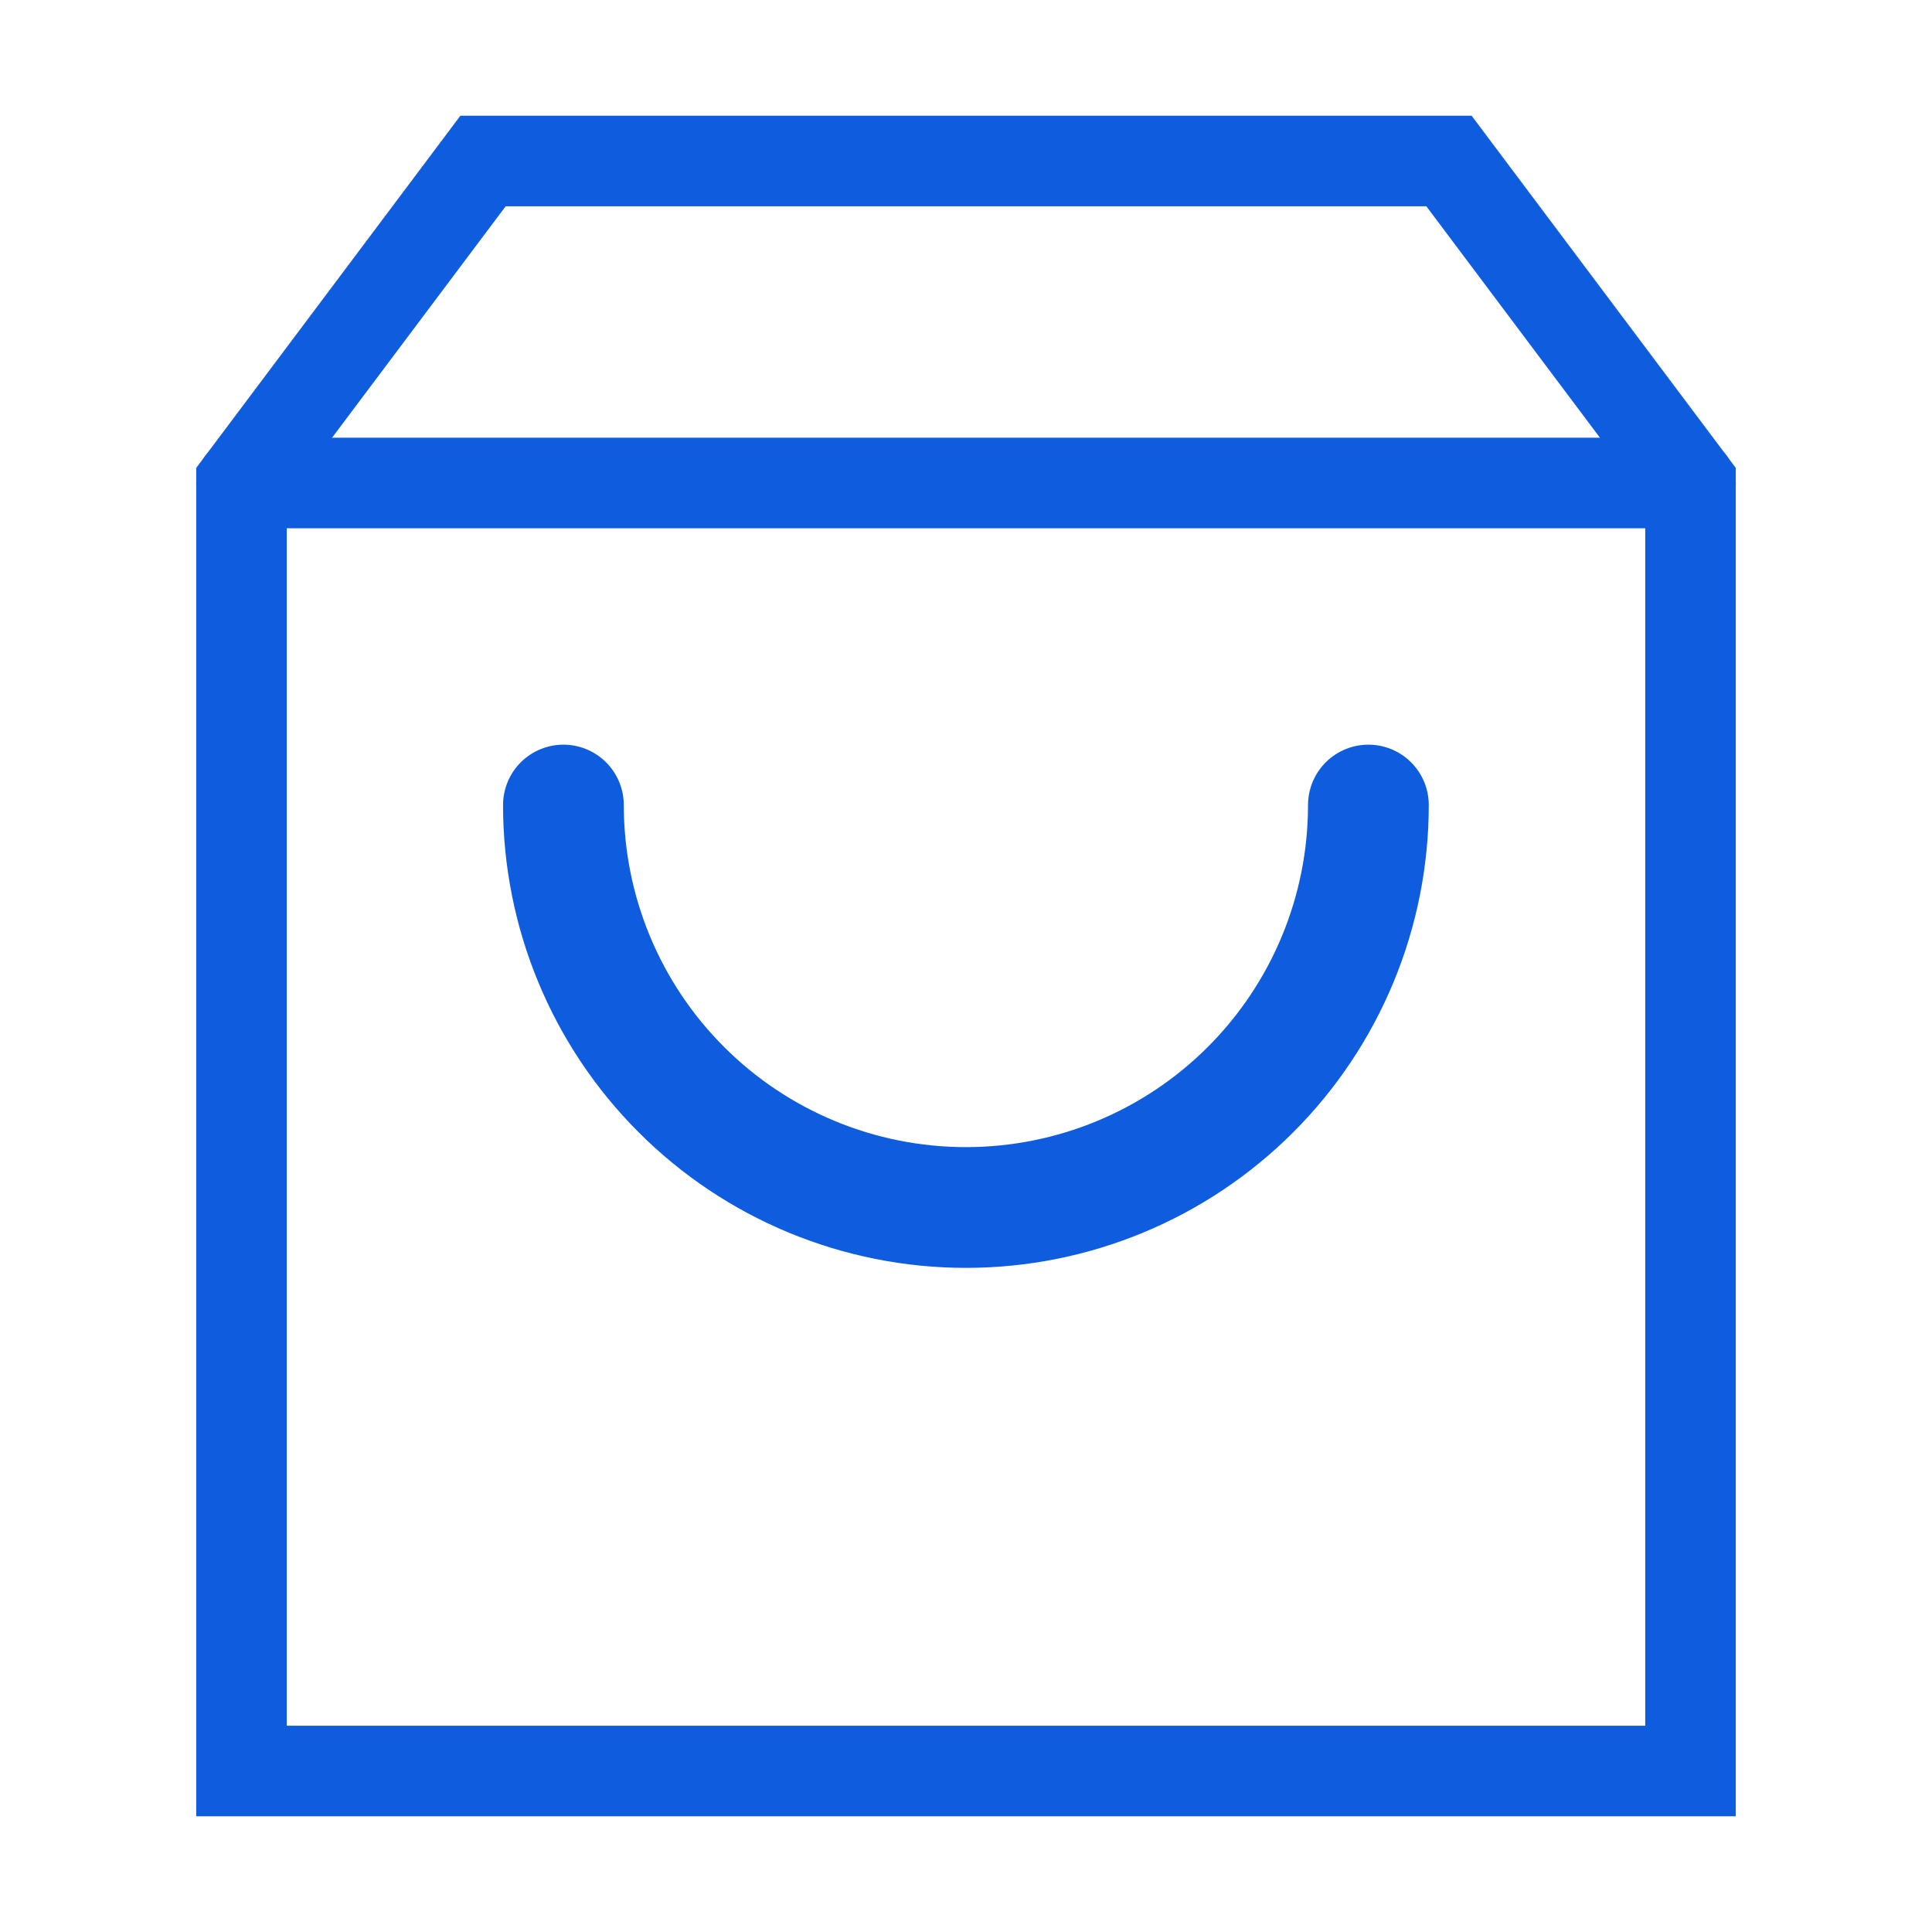 <svg width="32" height="32" viewBox="0 0 32 32" fill="none" xmlns="http://www.w3.org/2000/svg">
<path d="M28 8V29.333H4V8L8 2.667H24L28 8Z" stroke="#0F5DDF" stroke-width="1.5" stroke-linecap="round"/>
<path d="M28 8H4" stroke="#0F5DDF" stroke-width="1.5" stroke-linecap="round"/>
<path d="M22.665 13.334C22.665 15.102 21.963 16.797 20.713 18.047C19.463 19.298 17.767 20 15.999 20C14.231 20 12.535 19.298 11.285 18.047C10.034 16.797 9.332 15.102 9.332 13.334" stroke="#0F5DDF" stroke-width="2" stroke-linecap="round"/>
</svg>
